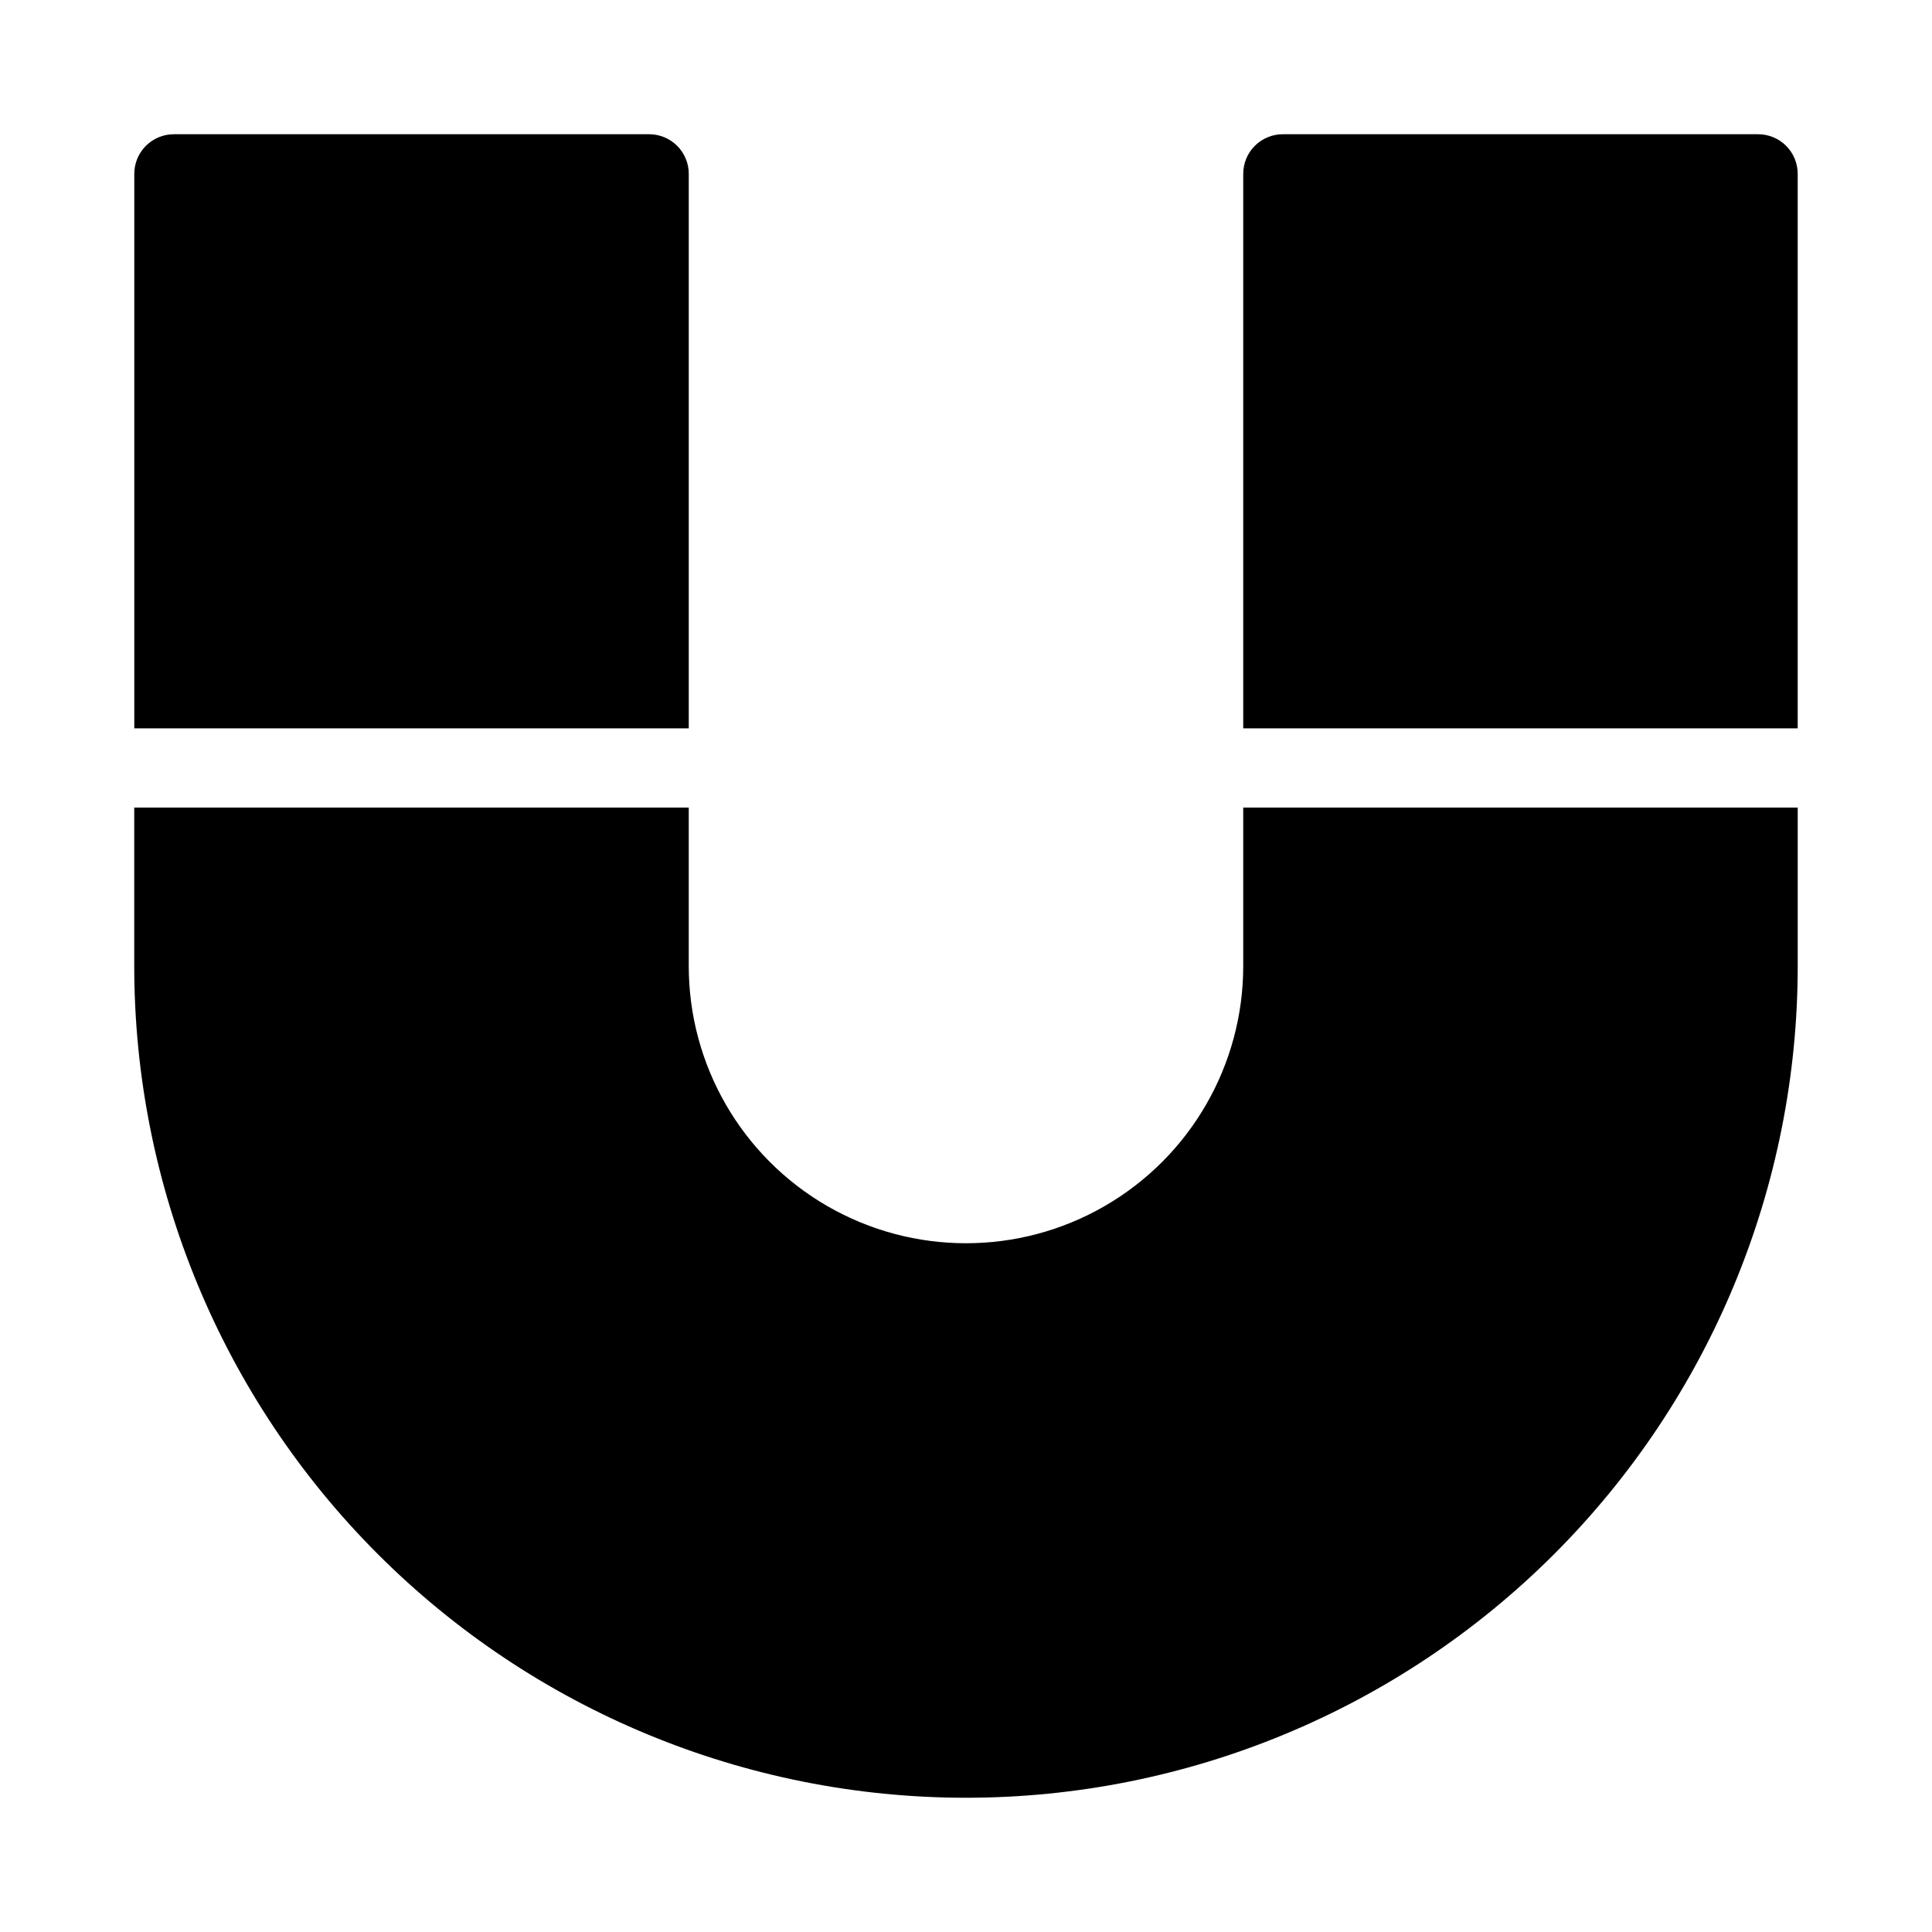 <?xml version="1.0" encoding="UTF-8"?>
<!-- Uploaded to: ICON Repo, www.svgrepo.com, Generator: ICON Repo Mixer Tools -->
<svg fill="#000000" width="800px" height="800px" version="1.1" viewBox="144 144 512 512" xmlns="http://www.w3.org/2000/svg">
 <g>
  <path d="m326.53 337.02v-146.95c0-2.785-1.105-5.457-3.074-7.422-1.969-1.969-4.637-3.074-7.422-3.074h-125.95c-2.785 0-5.457 1.105-7.422 3.074-1.969 1.965-3.074 4.637-3.074 7.422v146.95z"/>
  <path d="m620.41 337.02v-146.95c0.004-2.785-1.102-5.457-3.07-7.422-1.969-1.969-4.641-3.074-7.426-3.074h-125.95c-2.781 0-5.453 1.105-7.422 3.074-1.969 1.965-3.074 4.637-3.07 7.422v146.95z"/>
  <path d="m473.47 358.02v41.984c0 26.246-14.004 50.504-36.738 63.629-22.73 13.121-50.738 13.121-73.473 0-22.73-13.125-36.734-37.383-36.734-63.629v-41.984h-146.95v41.984c0 58.457 23.223 114.52 64.559 155.86 41.336 41.336 97.398 64.559 155.86 64.559 58.457 0 114.52-23.223 155.86-64.559 41.336-41.336 64.559-97.398 64.559-155.86v-41.984z"/>
 </g>
</svg>